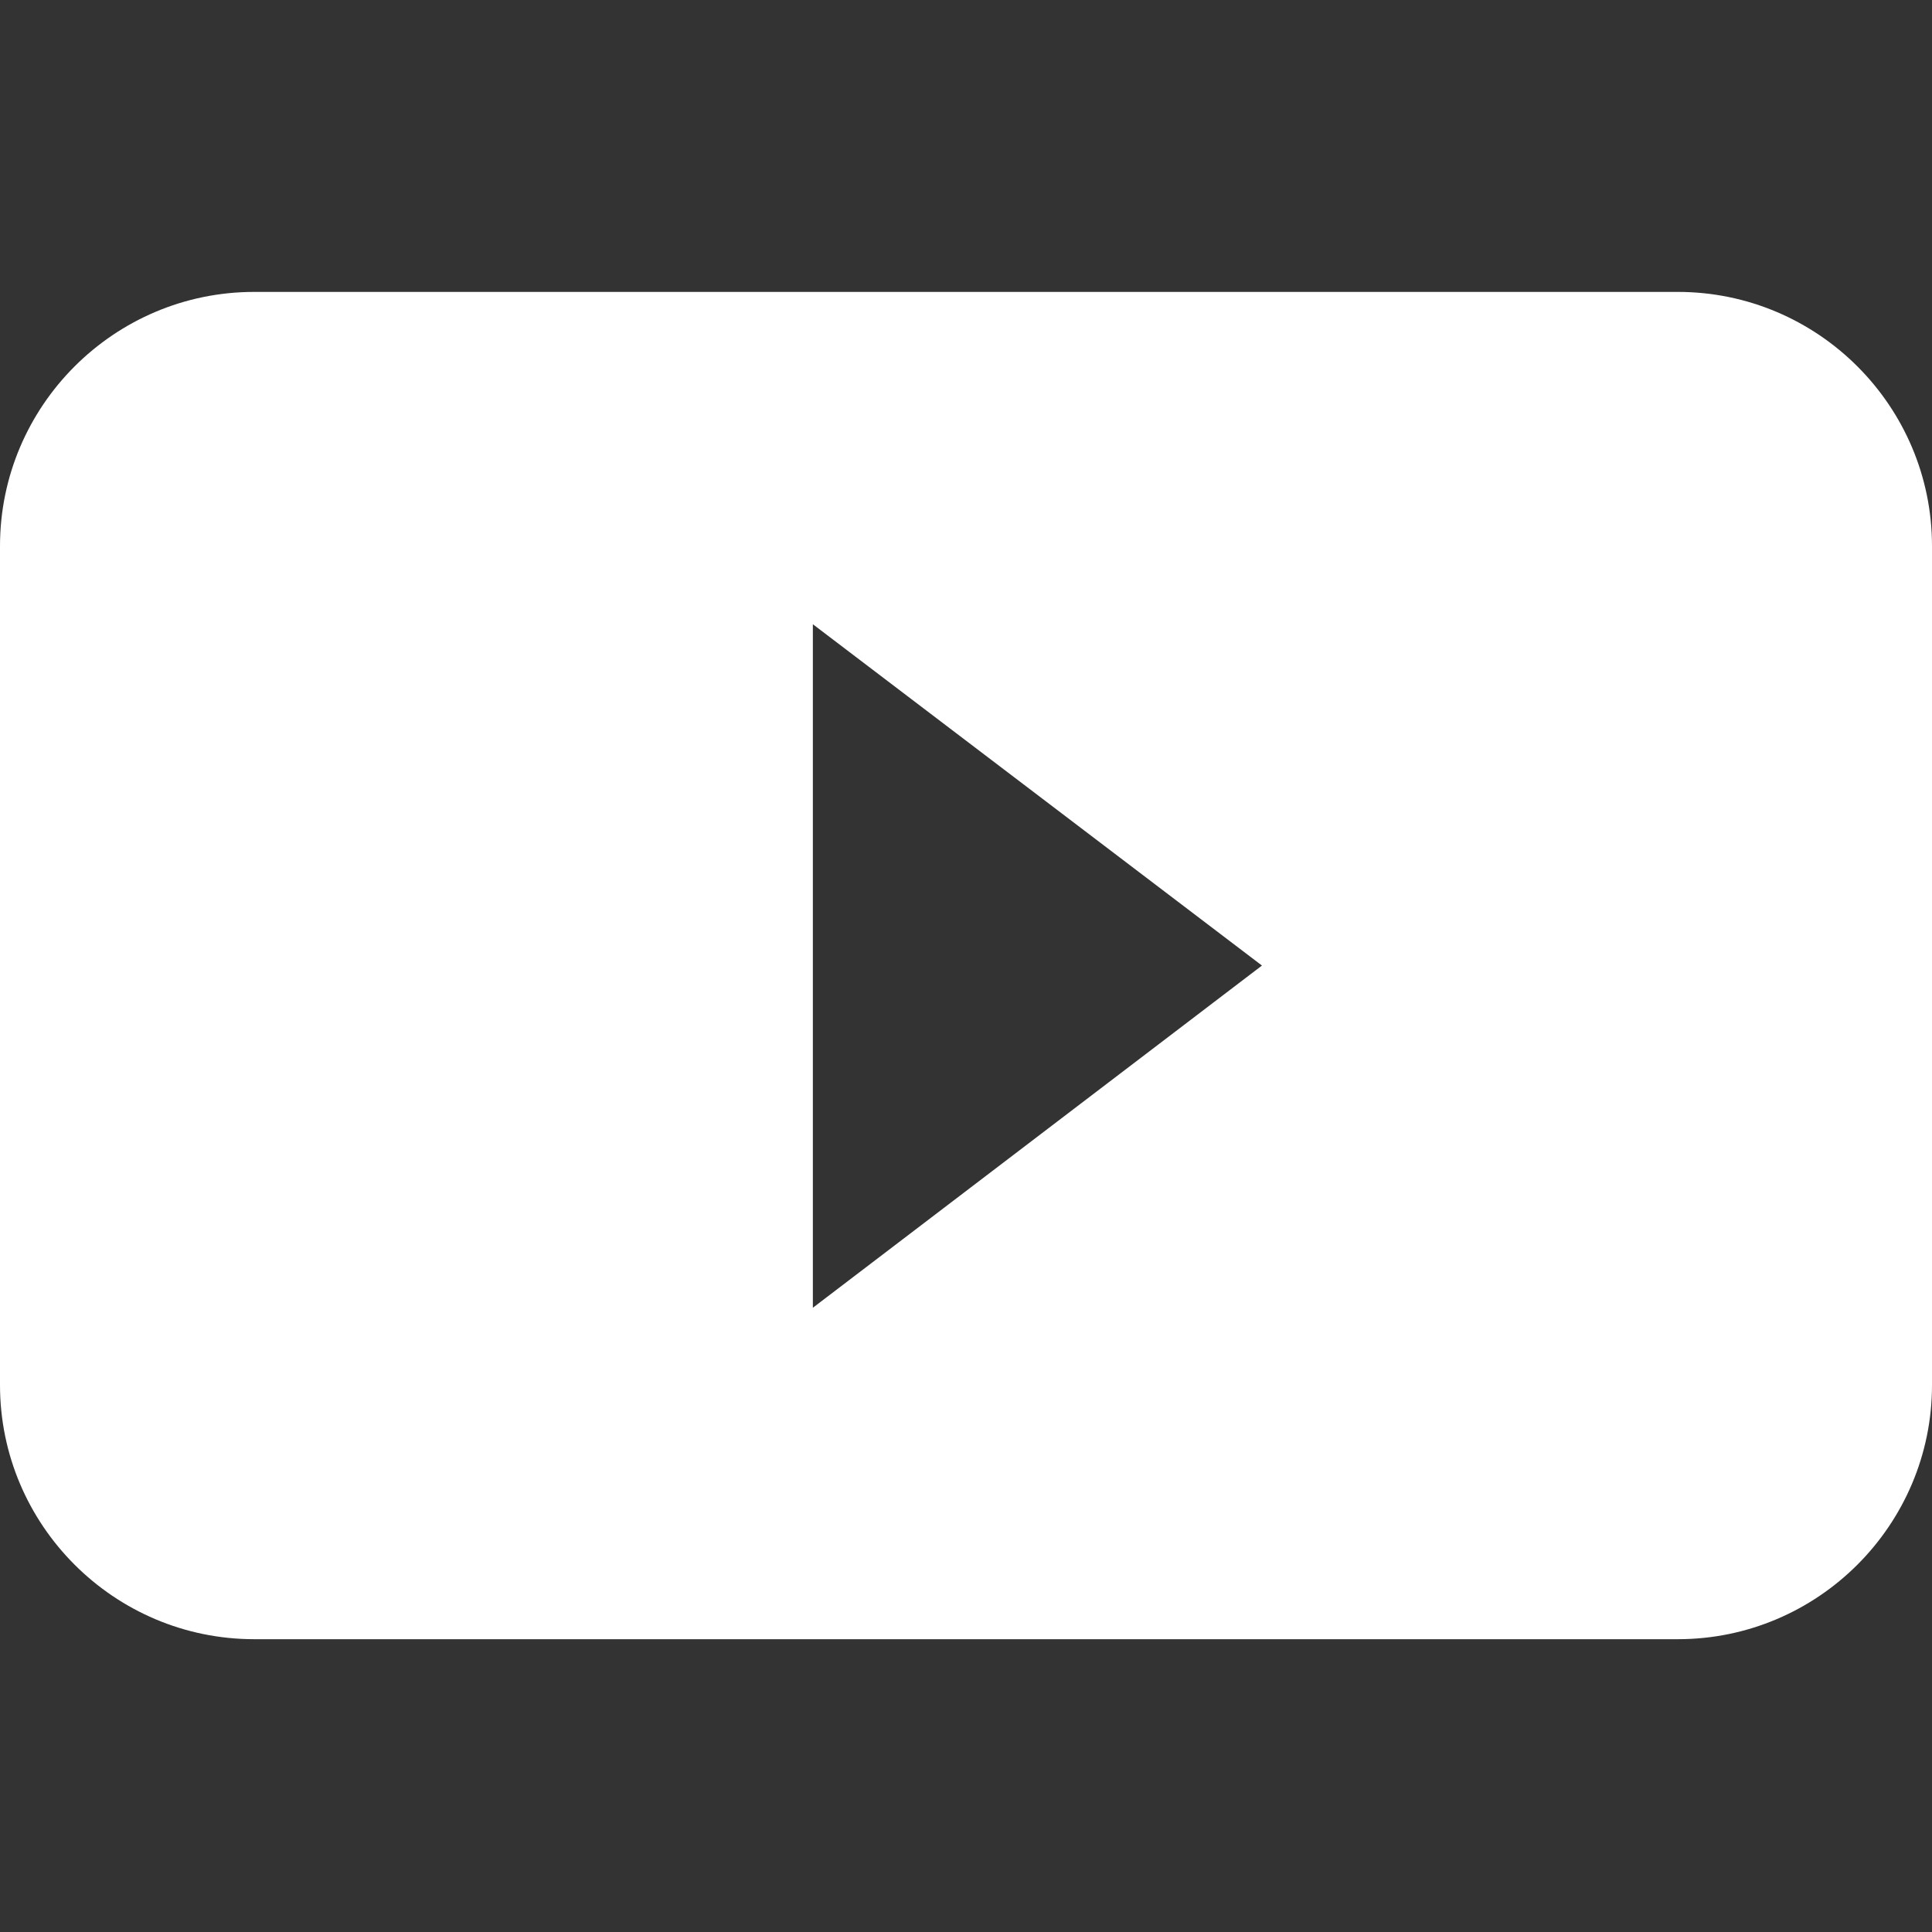 <?xml version="1.0" encoding="utf-8"?>
<!-- Generator: Adobe Illustrator 23.0.1, SVG Export Plug-In . SVG Version: 6.00 Build 0)  -->
<svg version="1.1" id="Capa_1" xmlns="http://www.w3.org/2000/svg" xmlns:xlink="http://www.w3.org/1999/xlink" x="0px" y="0px"
	 viewBox="0 0 215.1 215.1" style="enable-background:new 0 0 215.1 215.1;" xml:space="preserve">
<rect x="0" y="0" width="215.1" height="215.1" fill="#333333" stroke="none"/>
<style type="text/css">
	.st0{fill:#FFFFFF;}
</style>
<path class="st0" d="M28.3,32.5C12.7,32.5,0,45.2,0,60.8v93.4c0,15.6,12.7,28.3,28.3,28.3h158.5c15.6,0,28.3-12.7,28.3-28.3V60.8
	c0-15.6-12.7-28.3-28.3-28.3C186.8,32.5,28.3,32.5,28.3,32.5z M90.5,145.6V69.5l50,38L90.5,145.6z"/>
</svg>
